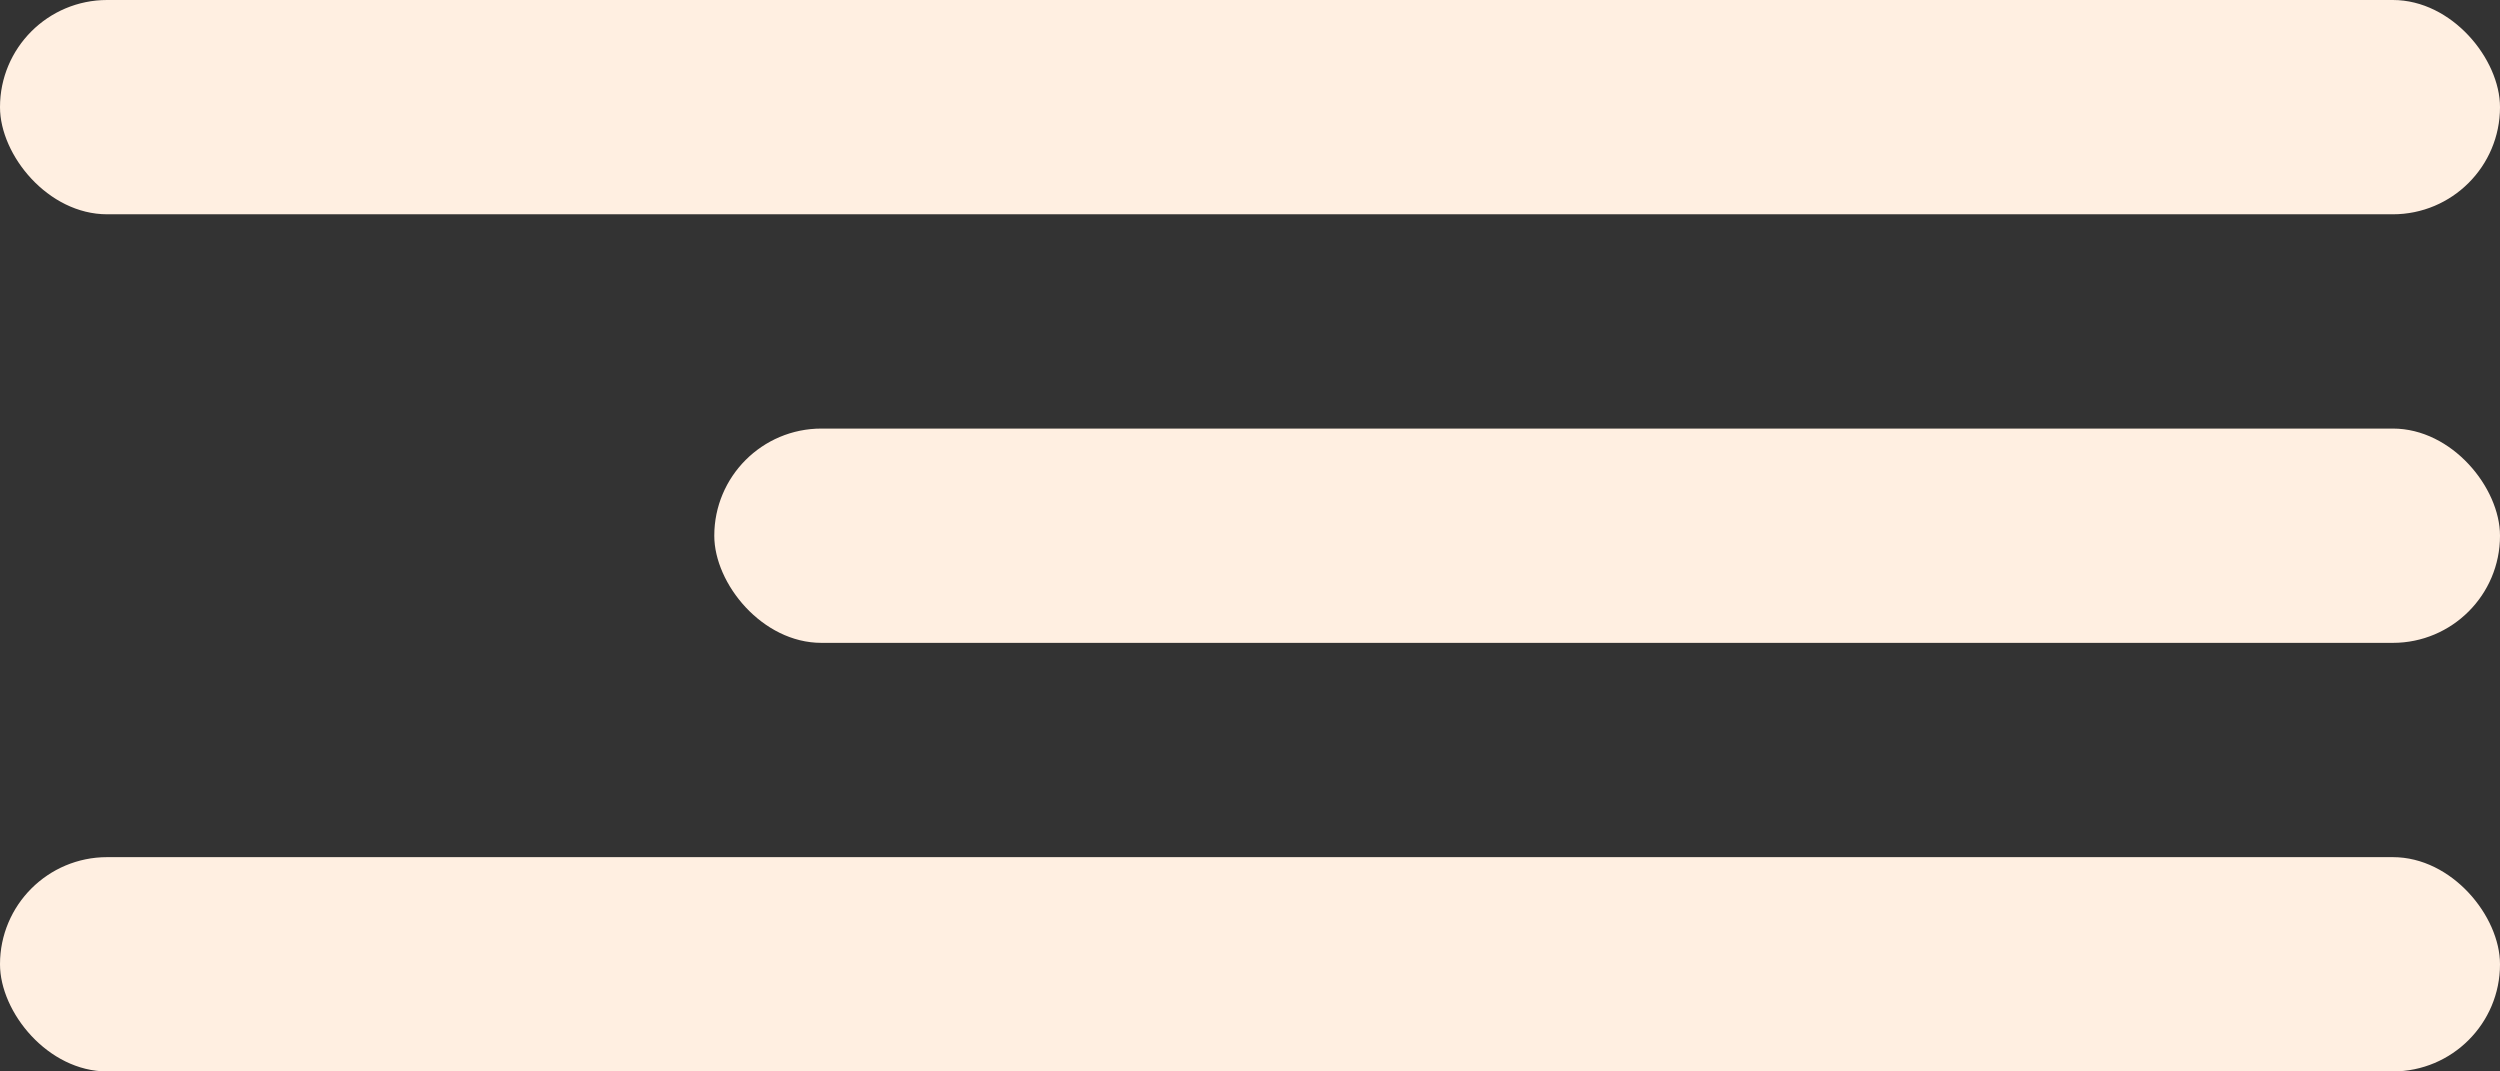 <?xml version="1.0" encoding="UTF-8"?> <svg xmlns="http://www.w3.org/2000/svg" width="35" height="15" viewBox="0 0 35 15" fill="none"><rect x="0" y="0" width="35" height="15" fill="#333333" stroke="none"/> <rect width="35" height="3" rx="1.5" fill="#FFEFE1"></rect> <rect x="10" y="6" width="25" height="3" rx="1.5" fill="#FFEFE1"></rect> <rect y="12" width="35" height="3" rx="1.5" fill="#FFEFE1"></rect> </svg> 